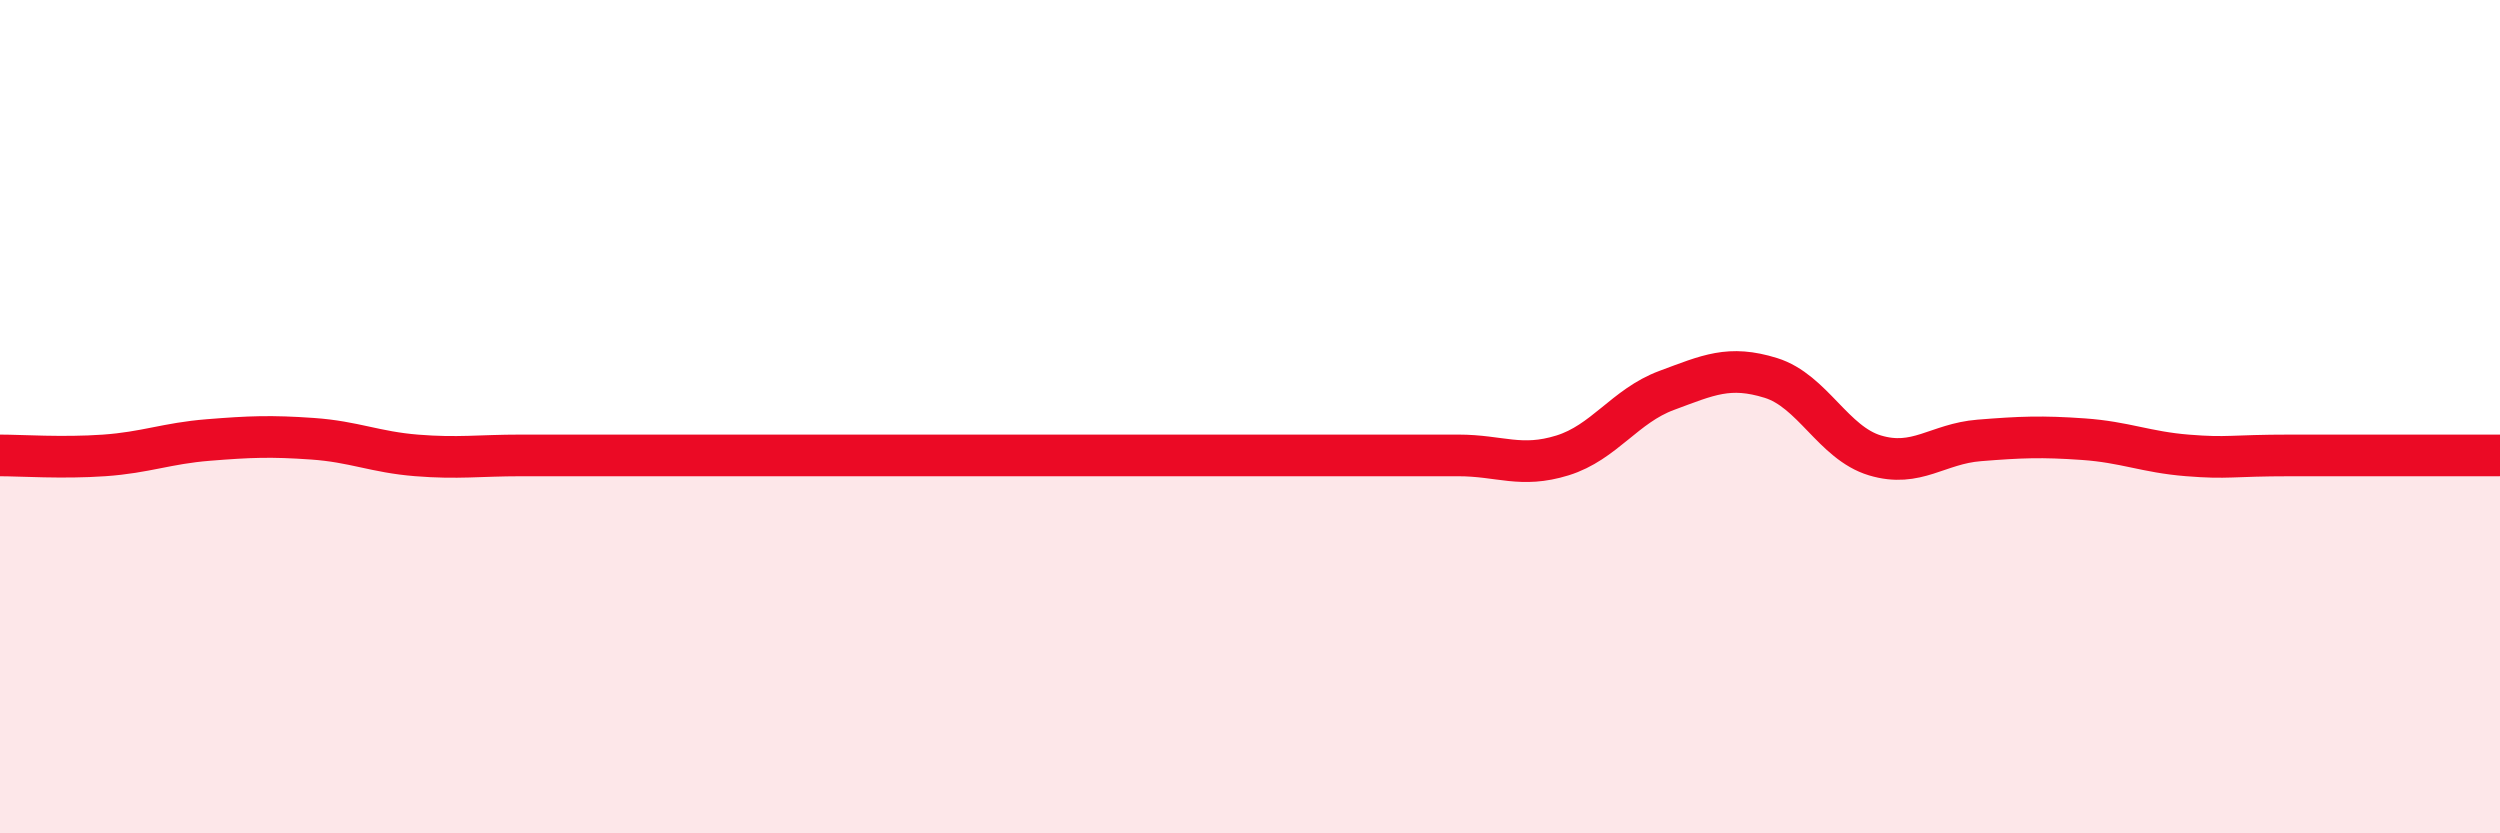 
    <svg width="60" height="20" viewBox="0 0 60 20" xmlns="http://www.w3.org/2000/svg">
      <path
        d="M 0,10.93 C 0.5,10.93 1.5,11 2.5,10.93 C 3.5,10.86 4,10.64 5,10.56 C 6,10.48 6.5,10.46 7.5,10.53 C 8.5,10.6 9,10.85 10,10.93 C 11,11.01 11.5,10.93 12.5,10.93 C 13.5,10.93 14,10.93 15,10.93 C 16,10.93 16.5,10.93 17.5,10.93 C 18.5,10.93 19,10.93 20,10.93 C 21,10.93 21.5,10.93 22.5,10.93 C 23.5,10.93 24,10.93 25,10.93 C 26,10.93 26.5,10.93 27.5,10.93 C 28.5,10.93 29,10.93 30,10.93 C 31,10.93 31.5,10.93 32.5,10.93 C 33.5,10.93 34,10.93 35,10.93 C 36,10.93 36.5,11.24 37.5,10.93 C 38.5,10.62 39,9.74 40,9.37 C 41,9 41.5,8.76 42.5,9.07 C 43.5,9.38 44,10.63 45,10.93 C 46,11.23 46.5,10.65 47.5,10.57 C 48.5,10.49 49,10.47 50,10.54 C 51,10.61 51.5,10.85 52.5,10.93 C 53.5,11.01 53.5,10.93 55,10.93 C 56.5,10.93 59,10.93 60,10.93L60 20L0 20Z"
        fill="#EB0A25"
        opacity="0.1"
        stroke-linecap="round"
        stroke-linejoin="round"
      />
      <path
        d="M 0,10.93 C 0.5,10.93 1.5,11 2.5,10.93 C 3.5,10.86 4,10.64 5,10.56 C 6,10.48 6.5,10.46 7.5,10.53 C 8.5,10.6 9,10.85 10,10.93 C 11,11.01 11.5,10.93 12.5,10.93 C 13.5,10.93 14,10.93 15,10.93 C 16,10.93 16.5,10.93 17.5,10.93 C 18.5,10.93 19,10.93 20,10.93 C 21,10.93 21.5,10.93 22.5,10.93 C 23.5,10.93 24,10.93 25,10.93 C 26,10.93 26.5,10.93 27.5,10.93 C 28.5,10.93 29,10.93 30,10.93 C 31,10.93 31.5,10.93 32.5,10.93 C 33.5,10.93 34,10.93 35,10.93 C 36,10.93 36.5,11.24 37.5,10.93 C 38.5,10.62 39,9.74 40,9.37 C 41,9 41.5,8.76 42.5,9.07 C 43.5,9.38 44,10.63 45,10.93 C 46,11.23 46.5,10.65 47.5,10.57 C 48.5,10.49 49,10.47 50,10.54 C 51,10.61 51.5,10.85 52.5,10.93 C 53.5,11.01 53.5,10.93 55,10.93 C 56.5,10.93 59,10.93 60,10.93"
        stroke="#EB0A25"
        stroke-width="1"
        fill="none"
        stroke-linecap="round"
        stroke-linejoin="round"
      />
    </svg>
  